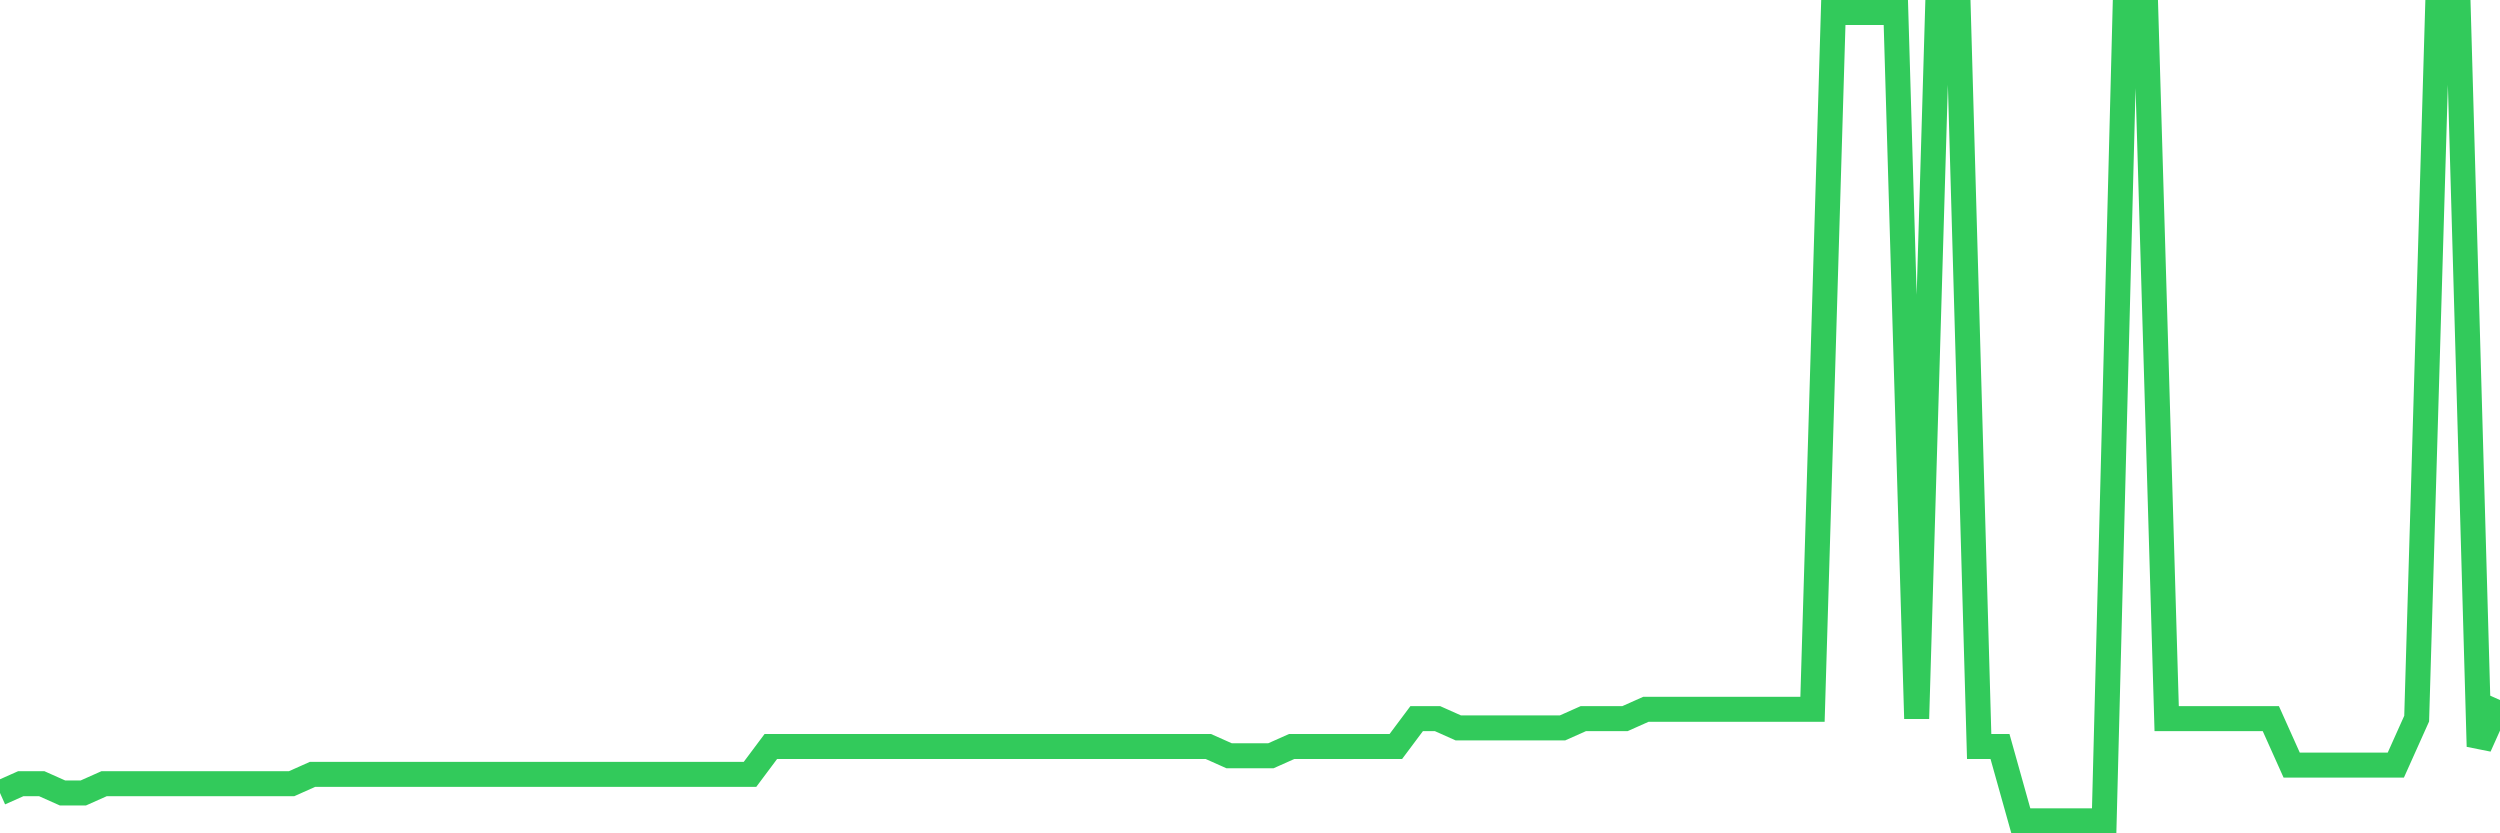 <svg
  xmlns="http://www.w3.org/2000/svg"
  xmlns:xlink="http://www.w3.org/1999/xlink"
  width="120"
  height="40"
  viewBox="0 0 120 40"
  preserveAspectRatio="none"
>
  <polyline
    points="0,38.062 1,37.616 2,37.616 3,38.062 4,38.062 5,37.616 6,37.616 7,37.616 8,37.616 9,37.616 10,37.616 11,37.616 12,37.616 13,37.616 14,37.616 15,37.17 16,37.17 17,37.17 18,37.17 19,37.17 20,37.17 21,37.17 22,37.17 23,37.17 24,37.17 25,37.17 26,37.17 27,37.17 28,37.17 29,37.17 30,37.17 31,37.17 32,37.17 33,37.17 34,37.17 35,37.17 36,37.17 37,35.832 38,35.832 39,35.832 40,35.832 41,35.832 42,35.832 43,35.832 44,35.832 45,35.832 46,35.832 47,35.832 48,35.832 49,35.832 50,35.832 51,35.832 52,35.832 53,35.832 54,35.832 55,35.832 56,35.832 57,35.832 58,35.832 59,36.278 60,36.278 61,36.278 62,35.832 63,35.832 64,35.832 65,35.832 66,35.832 67,35.832 68,34.494 69,34.494 70,34.94 71,34.94 72,34.94 73,34.94 74,34.94 75,34.94 76,34.494 77,34.494 78,34.494 79,34.048 80,34.048 81,34.048 82,34.048 83,34.048 84,34.048 85,34.048 86,34.048 87,34.048 88,0.6 89,0.6 90,0.6 91,0.6 92,34.494 93,0.6 94,0.6 95,35.832 96,35.832 97,39.4 98,39.4 99,39.4 100,39.4 101,39.4 102,0.6 103,0.6 104,34.494 105,34.494 106,34.494 107,34.494 108,34.494 109,34.494 110,36.724 111,36.724 112,36.724 113,36.724 114,36.724 115,36.724 116,34.494 117,0.6 118,0.6 119,35.832 120,33.602"
    fill="none"
    stroke="#32ca5b"
    stroke-width="1.2"
  >
  </polyline>
</svg>